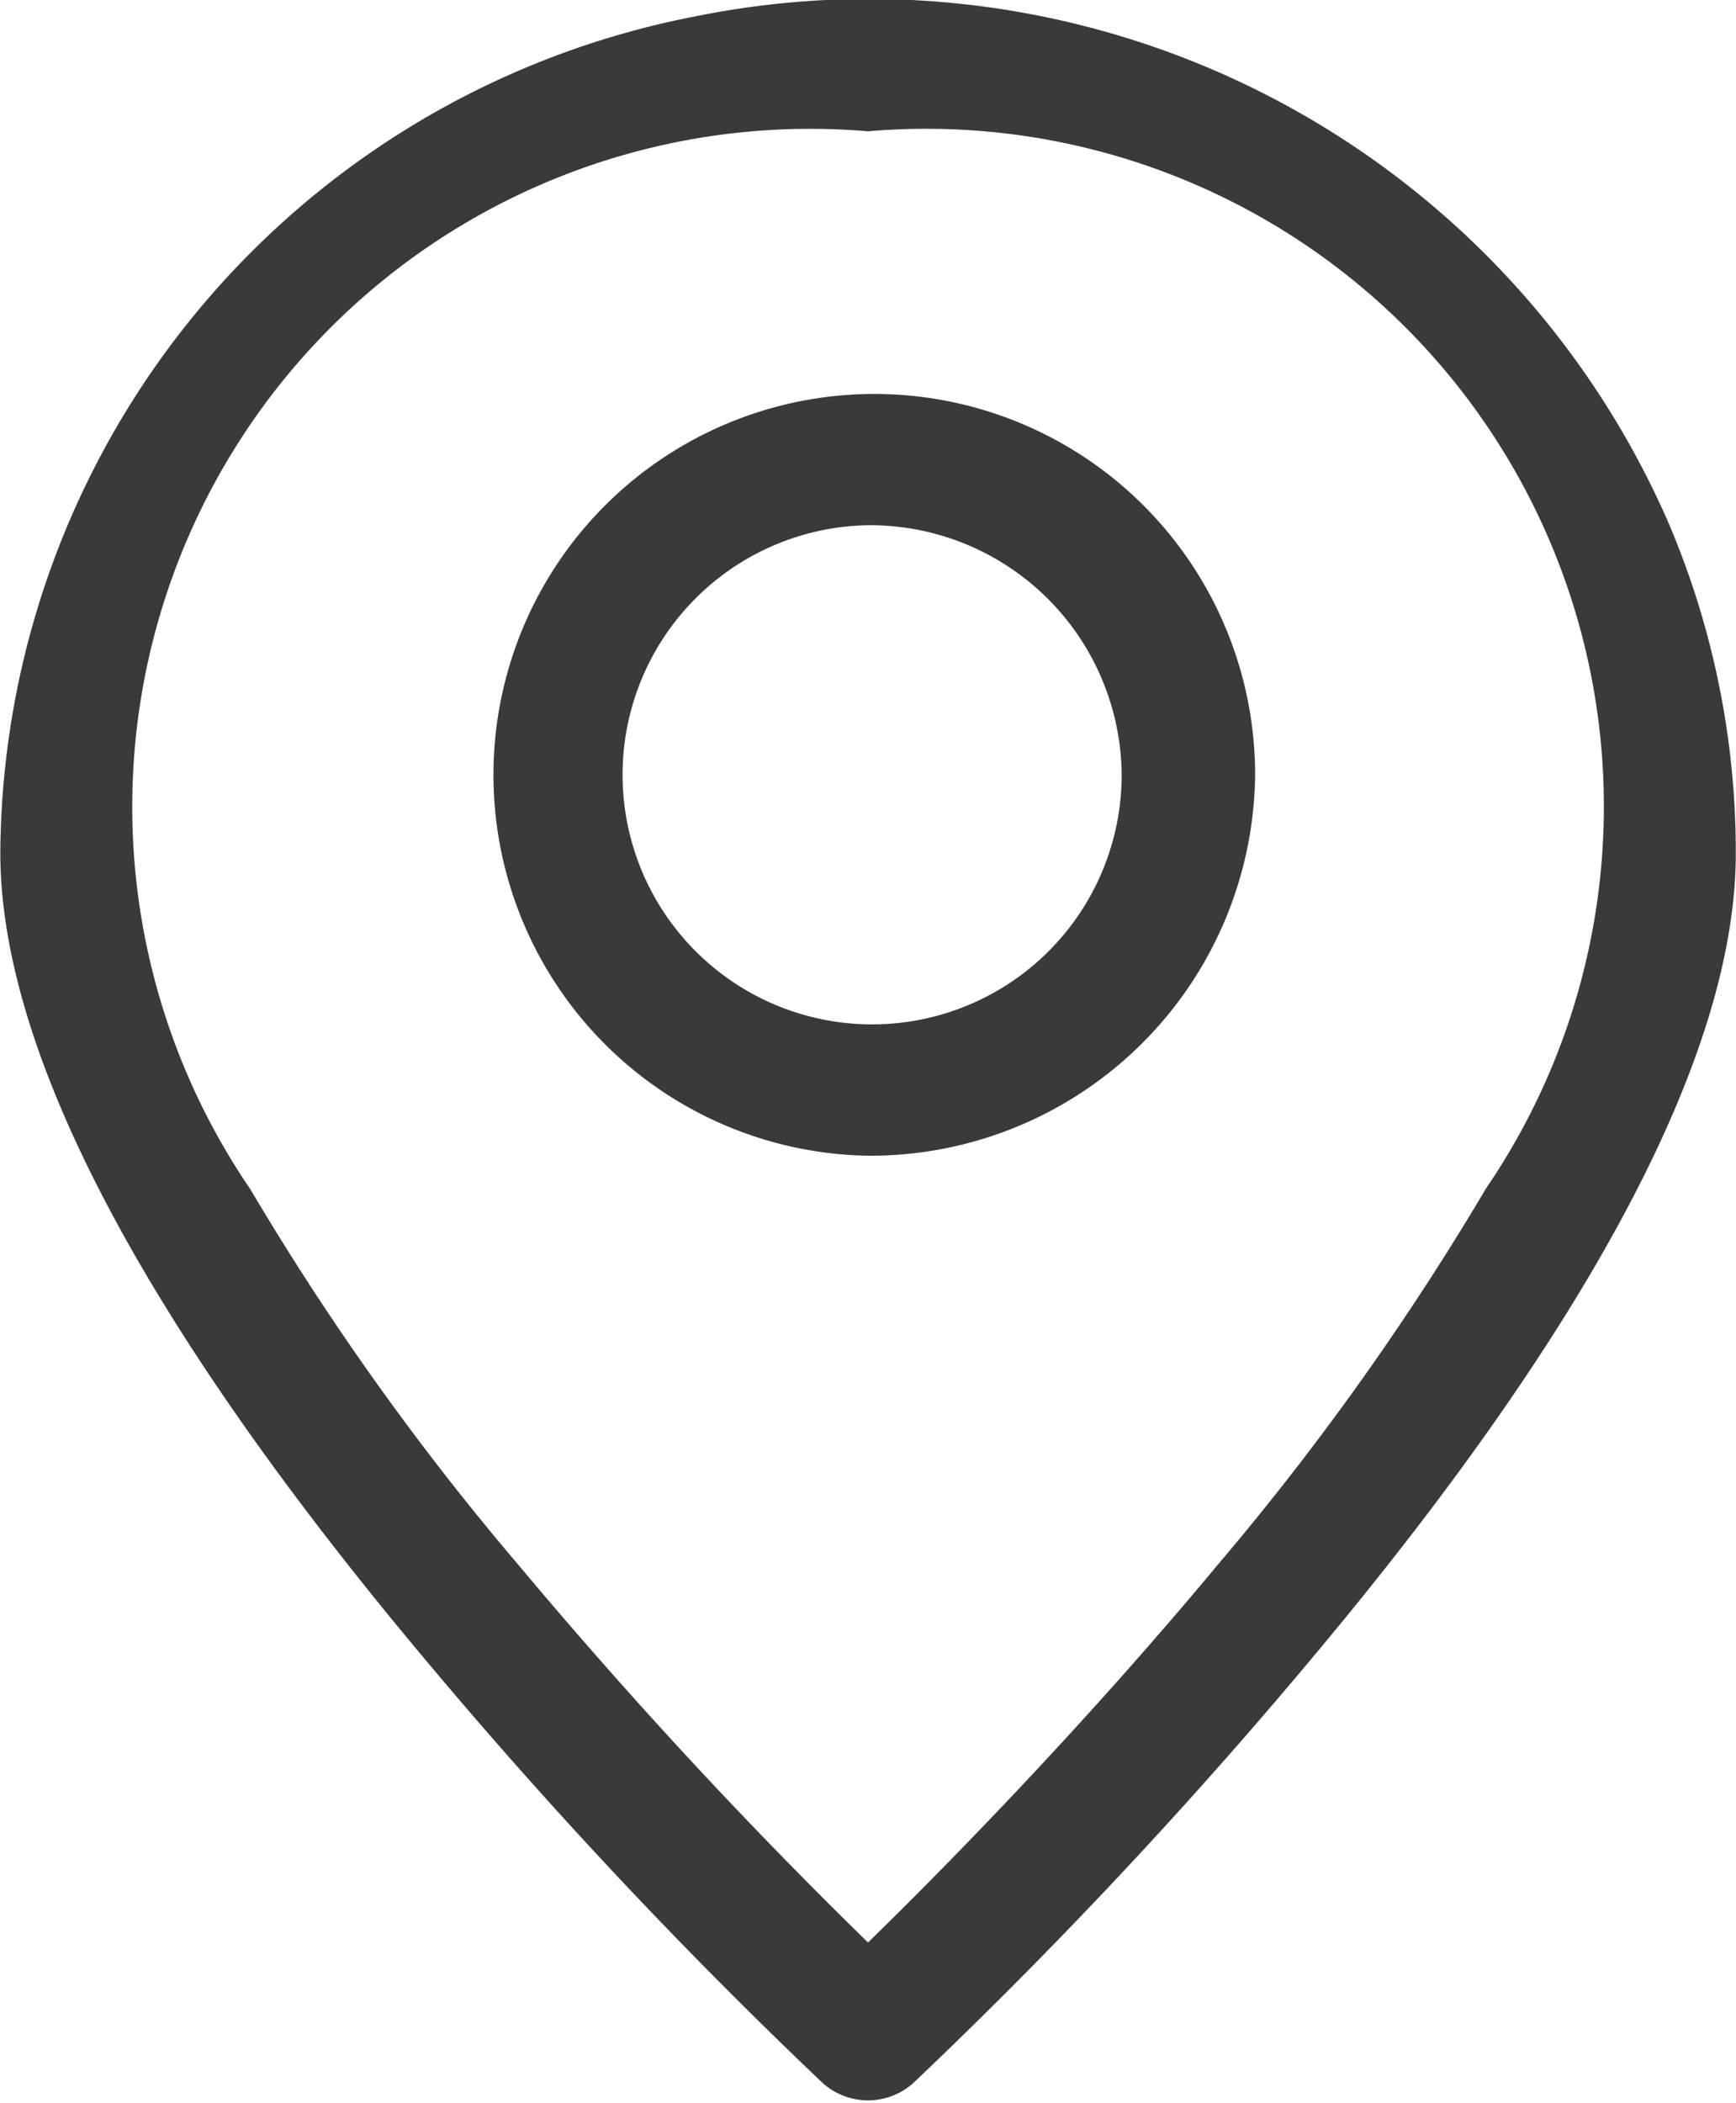 <svg xmlns="http://www.w3.org/2000/svg" width="16" height="19.38" viewBox="0 0 16 19.38">
  <defs>
    <style>
      .cls-1 {
        fill: #3a3a3a;
        fill-rule: evenodd;
      }
    </style>
  </defs>
  <path id="形状_20" data-name="形状 20" class="cls-1" d="M319.167,2000.78a46.927,46.927,0,0,1-3.744,4,0.625,0.625,0,0,1-.846,0,47.111,47.111,0,0,1-3.744-4c-2.542-3.05-3.83-5.52-3.83-7.33a7.9,7.9,0,0,1,6.41-7.71,8.041,8.041,0,0,1,8.957,4.65,7.723,7.723,0,0,1,.628,3.06C323,1995.26,321.709,1997.73,319.167,2000.78ZM315,1986.8a6.248,6.248,0,0,0-5.692,9.75,24.893,24.893,0,0,0,2.478,3.47,47.218,47.218,0,0,0,3.214,3.47c0.647-.63,1.942-1.94,3.223-3.48a25.17,25.17,0,0,0,2.474-3.47h0A6.245,6.245,0,0,0,315,1986.8Zm0,9.44a3.51,3.51,0,1,1,3.568-3.51A3.547,3.547,0,0,1,315,1996.24Zm0-5.81a2.3,2.3,0,1,0,2.338,2.3A2.319,2.319,0,0,0,315,1990.43Z" transform="translate(-307 -1985.59)"/>
</svg>
